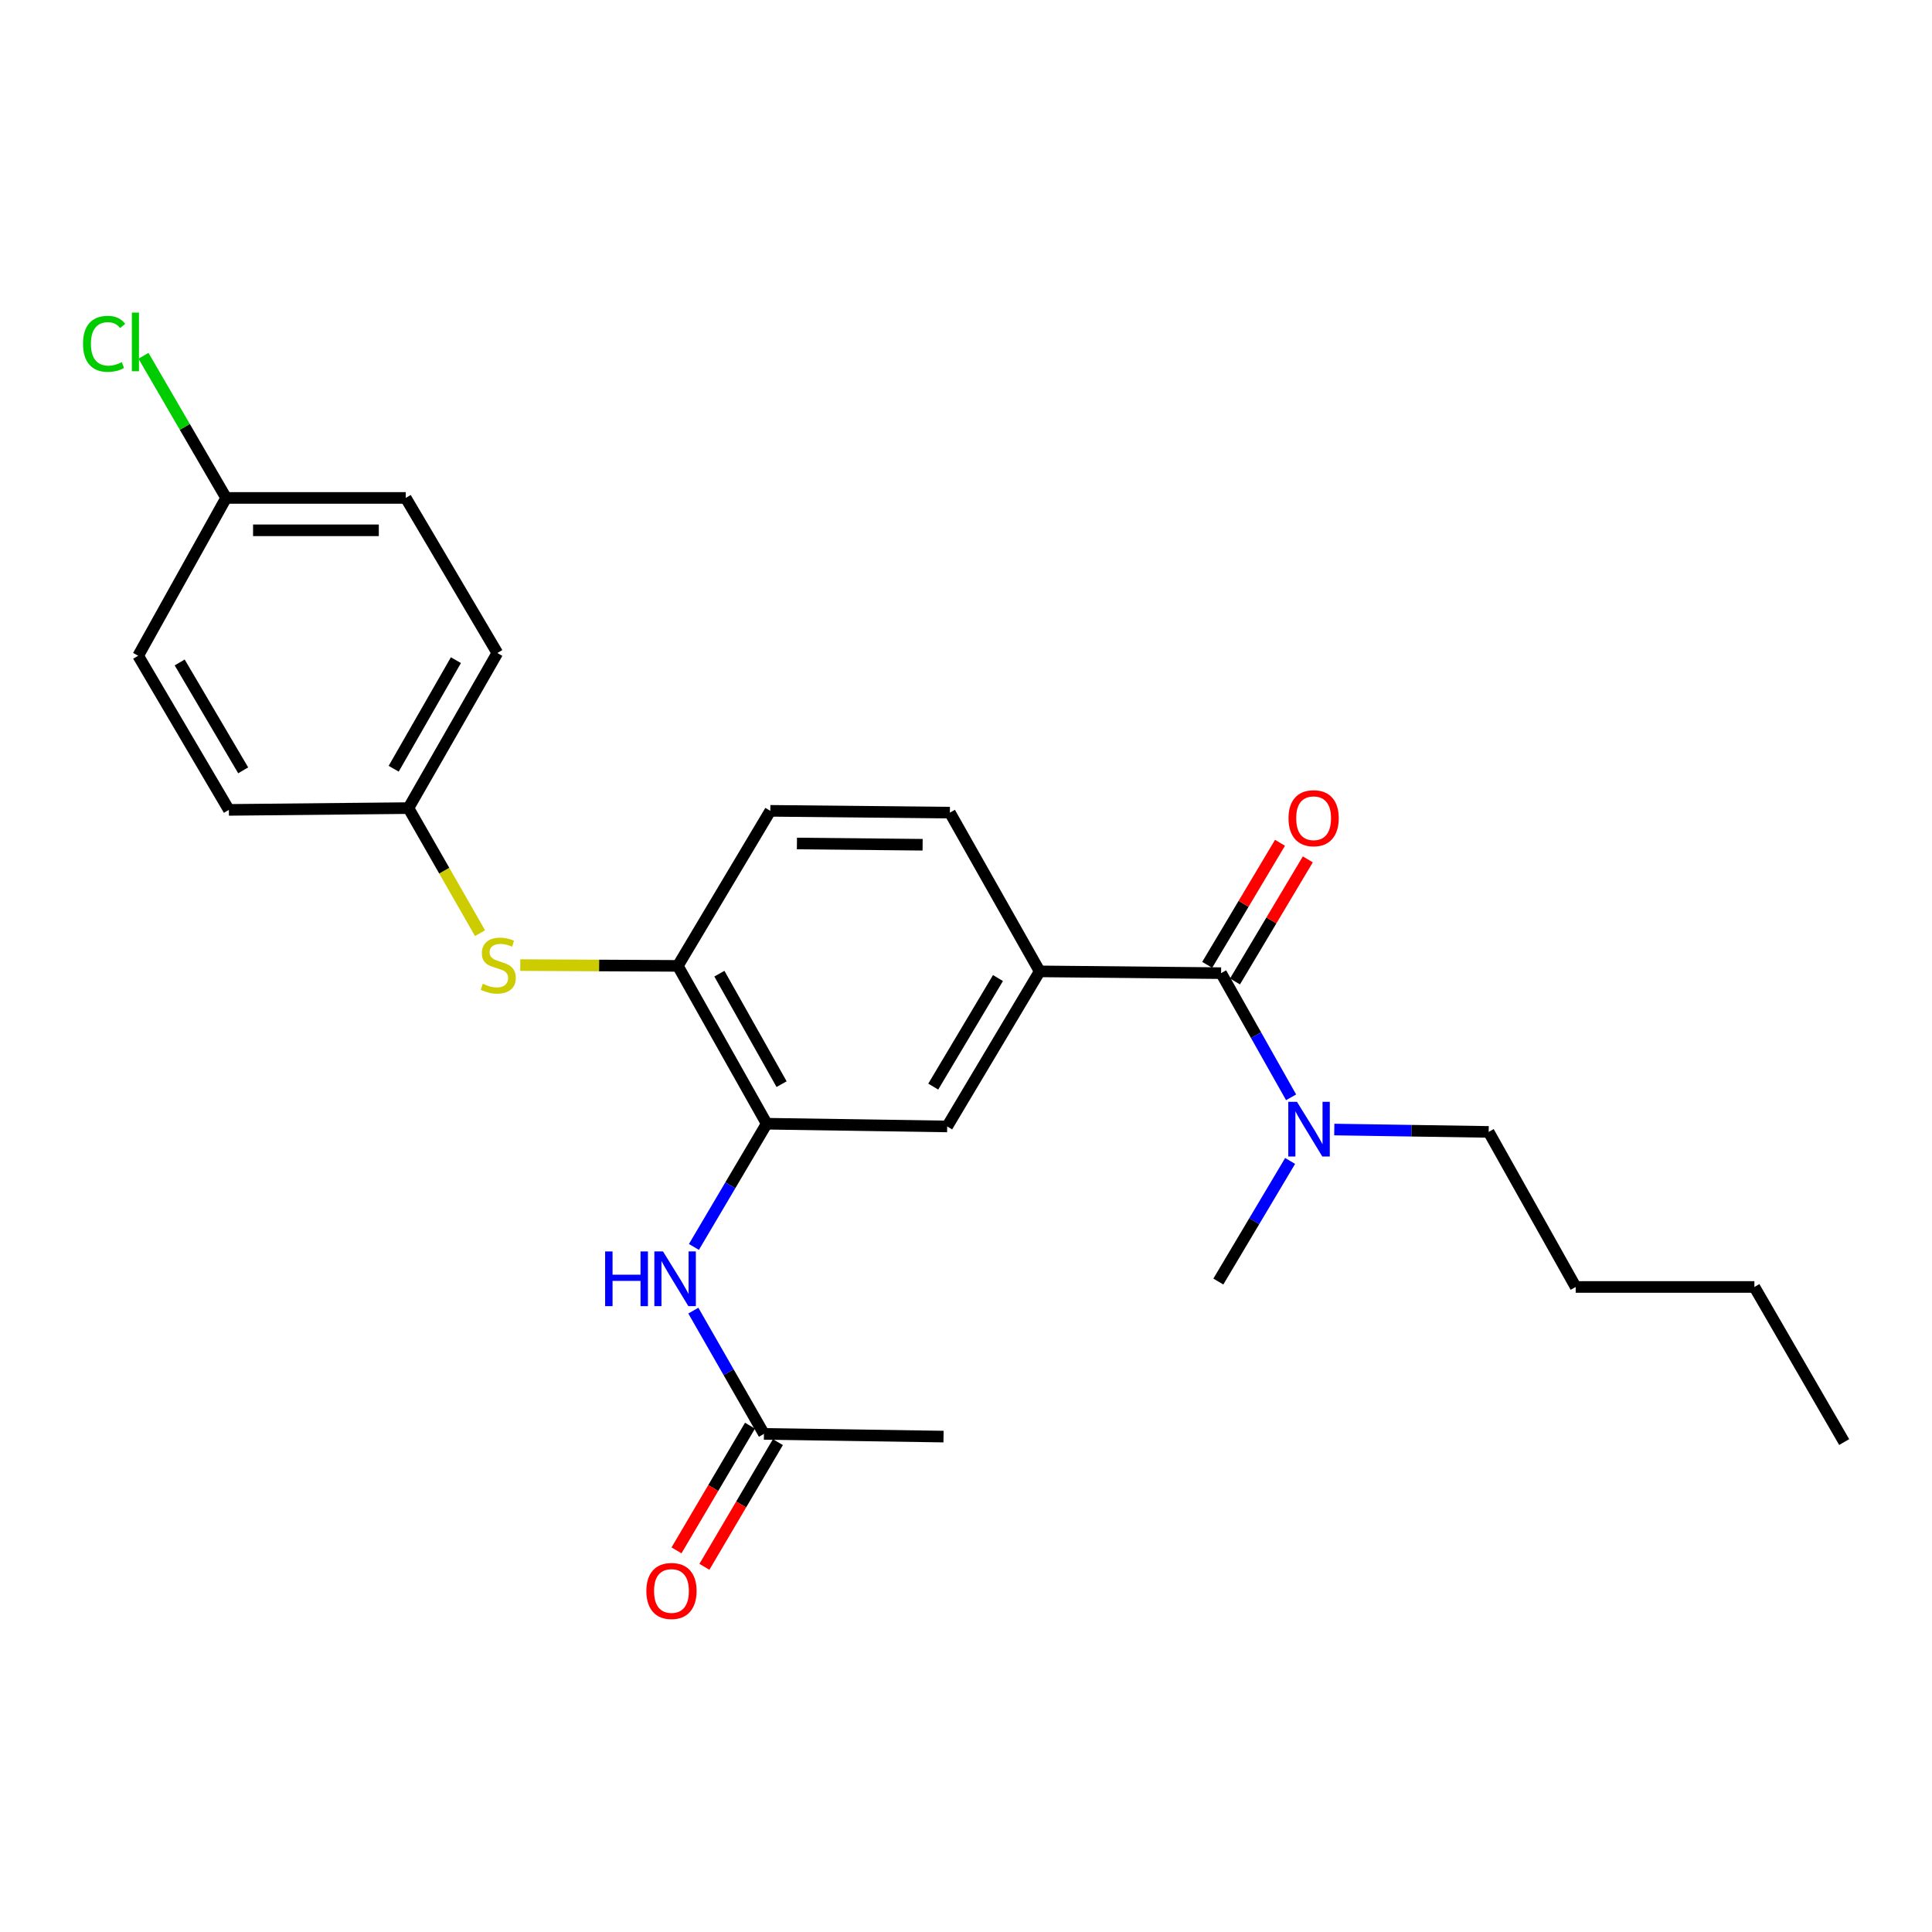 <?xml version='1.0' encoding='iso-8859-1'?>
<svg version='1.1' baseProfile='full'
              xmlns='http://www.w3.org/2000/svg'
                      xmlns:rdkit='http://www.rdkit.org/xml'
                      xmlns:xlink='http://www.w3.org/1999/xlink'
                  xml:space='preserve'
width='1000px' height='1000px' viewBox='0 0 1000 1000'>
<!-- END OF HEADER -->
<rect style='opacity:1.0;fill:#FFFFFF;stroke:none' width='1000' height='1000' x='0' y='0'> </rect>
<path class='bond-0' d='M 632.034,503.701 L 538.131,502.78' style='fill:none;fill-rule:evenodd;stroke:#000000;stroke-width:6px;stroke-linecap:butt;stroke-linejoin:miter;stroke-opacity:1' />
<path class='bond-7' d='M 632.034,503.701 L 650.152,535.835' style='fill:none;fill-rule:evenodd;stroke:#000000;stroke-width:6px;stroke-linecap:butt;stroke-linejoin:miter;stroke-opacity:1' />
<path class='bond-7' d='M 650.152,535.835 L 668.269,567.968' style='fill:none;fill-rule:evenodd;stroke:#0000FF;stroke-width:6px;stroke-linecap:butt;stroke-linejoin:miter;stroke-opacity:1' />
<path class='bond-8' d='M 639.231,507.995 L 658.077,476.404' style='fill:none;fill-rule:evenodd;stroke:#000000;stroke-width:6px;stroke-linecap:butt;stroke-linejoin:miter;stroke-opacity:1' />
<path class='bond-8' d='M 658.077,476.404 L 676.923,444.813' style='fill:none;fill-rule:evenodd;stroke:#FF0000;stroke-width:6px;stroke-linecap:butt;stroke-linejoin:miter;stroke-opacity:1' />
<path class='bond-8' d='M 624.836,499.408 L 643.682,467.817' style='fill:none;fill-rule:evenodd;stroke:#000000;stroke-width:6px;stroke-linecap:butt;stroke-linejoin:miter;stroke-opacity:1' />
<path class='bond-8' d='M 643.682,467.817 L 662.528,436.226' style='fill:none;fill-rule:evenodd;stroke:#FF0000;stroke-width:6px;stroke-linecap:butt;stroke-linejoin:miter;stroke-opacity:1' />
<path class='bond-4' d='M 538.131,502.78 L 490.258,583.049' style='fill:none;fill-rule:evenodd;stroke:#000000;stroke-width:6px;stroke-linecap:butt;stroke-linejoin:miter;stroke-opacity:1' />
<path class='bond-4' d='M 516.555,506.234 L 483.044,562.423' style='fill:none;fill-rule:evenodd;stroke:#000000;stroke-width:6px;stroke-linecap:butt;stroke-linejoin:miter;stroke-opacity:1' />
<path class='bond-9' d='M 538.131,502.78 L 491.655,420.62' style='fill:none;fill-rule:evenodd;stroke:#000000;stroke-width:6px;stroke-linecap:butt;stroke-linejoin:miter;stroke-opacity:1' />
<path class='bond-1' d='M 396.84,581.634 L 490.258,583.049' style='fill:none;fill-rule:evenodd;stroke:#000000;stroke-width:6px;stroke-linecap:butt;stroke-linejoin:miter;stroke-opacity:1' />
<path class='bond-2' d='M 396.84,581.634 L 378.006,613.523' style='fill:none;fill-rule:evenodd;stroke:#000000;stroke-width:6px;stroke-linecap:butt;stroke-linejoin:miter;stroke-opacity:1' />
<path class='bond-2' d='M 378.006,613.523 L 359.172,645.412' style='fill:none;fill-rule:evenodd;stroke:#0000FF;stroke-width:6px;stroke-linecap:butt;stroke-linejoin:miter;stroke-opacity:1' />
<path class='bond-25' d='M 396.84,581.634 L 350.839,499.939' style='fill:none;fill-rule:evenodd;stroke:#000000;stroke-width:6px;stroke-linecap:butt;stroke-linejoin:miter;stroke-opacity:1' />
<path class='bond-25' d='M 404.545,561.155 L 372.345,503.969' style='fill:none;fill-rule:evenodd;stroke:#000000;stroke-width:6px;stroke-linecap:butt;stroke-linejoin:miter;stroke-opacity:1' />
<path class='bond-6' d='M 358.868,678.376 L 377.142,710.279' style='fill:none;fill-rule:evenodd;stroke:#0000FF;stroke-width:6px;stroke-linecap:butt;stroke-linejoin:miter;stroke-opacity:1' />
<path class='bond-6' d='M 377.142,710.279 L 395.416,742.182' style='fill:none;fill-rule:evenodd;stroke:#000000;stroke-width:6px;stroke-linecap:butt;stroke-linejoin:miter;stroke-opacity:1' />
<path class='bond-3' d='M 350.839,499.939 L 398.712,419.689' style='fill:none;fill-rule:evenodd;stroke:#000000;stroke-width:6px;stroke-linecap:butt;stroke-linejoin:miter;stroke-opacity:1' />
<path class='bond-5' d='M 350.839,499.939 L 310.065,499.735' style='fill:none;fill-rule:evenodd;stroke:#000000;stroke-width:6px;stroke-linecap:butt;stroke-linejoin:miter;stroke-opacity:1' />
<path class='bond-5' d='M 310.065,499.735 L 269.29,499.531' style='fill:none;fill-rule:evenodd;stroke:#CCCC00;stroke-width:6px;stroke-linecap:butt;stroke-linejoin:miter;stroke-opacity:1' />
<path class='bond-12' d='M 248.466,483.015 L 229.938,450.644' style='fill:none;fill-rule:evenodd;stroke:#CCCC00;stroke-width:6px;stroke-linecap:butt;stroke-linejoin:miter;stroke-opacity:1' />
<path class='bond-12' d='M 229.938,450.644 L 211.41,418.273' style='fill:none;fill-rule:evenodd;stroke:#000000;stroke-width:6px;stroke-linecap:butt;stroke-linejoin:miter;stroke-opacity:1' />
<path class='bond-11' d='M 388.195,737.927 L 369.177,770.198' style='fill:none;fill-rule:evenodd;stroke:#000000;stroke-width:6px;stroke-linecap:butt;stroke-linejoin:miter;stroke-opacity:1' />
<path class='bond-11' d='M 369.177,770.198 L 350.159,802.469' style='fill:none;fill-rule:evenodd;stroke:#FF0000;stroke-width:6px;stroke-linecap:butt;stroke-linejoin:miter;stroke-opacity:1' />
<path class='bond-11' d='M 402.636,746.437 L 383.618,778.708' style='fill:none;fill-rule:evenodd;stroke:#000000;stroke-width:6px;stroke-linecap:butt;stroke-linejoin:miter;stroke-opacity:1' />
<path class='bond-11' d='M 383.618,778.708 L 364.6,810.979' style='fill:none;fill-rule:evenodd;stroke:#FF0000;stroke-width:6px;stroke-linecap:butt;stroke-linejoin:miter;stroke-opacity:1' />
<path class='bond-20' d='M 395.416,742.182 L 488.368,743.579' style='fill:none;fill-rule:evenodd;stroke:#000000;stroke-width:6px;stroke-linecap:butt;stroke-linejoin:miter;stroke-opacity:1' />
<path class='bond-19' d='M 690.624,584.646 L 730.578,585.258' style='fill:none;fill-rule:evenodd;stroke:#0000FF;stroke-width:6px;stroke-linecap:butt;stroke-linejoin:miter;stroke-opacity:1' />
<path class='bond-19' d='M 730.578,585.258 L 770.531,585.871' style='fill:none;fill-rule:evenodd;stroke:#000000;stroke-width:6px;stroke-linecap:butt;stroke-linejoin:miter;stroke-opacity:1' />
<path class='bond-21' d='M 667.766,600.901 L 649.187,632.114' style='fill:none;fill-rule:evenodd;stroke:#0000FF;stroke-width:6px;stroke-linecap:butt;stroke-linejoin:miter;stroke-opacity:1' />
<path class='bond-21' d='M 649.187,632.114 L 630.609,663.328' style='fill:none;fill-rule:evenodd;stroke:#000000;stroke-width:6px;stroke-linecap:butt;stroke-linejoin:miter;stroke-opacity:1' />
<path class='bond-10' d='M 491.655,420.62 L 398.712,419.689' style='fill:none;fill-rule:evenodd;stroke:#000000;stroke-width:6px;stroke-linecap:butt;stroke-linejoin:miter;stroke-opacity:1' />
<path class='bond-10' d='M 477.546,437.241 L 412.486,436.589' style='fill:none;fill-rule:evenodd;stroke:#000000;stroke-width:6px;stroke-linecap:butt;stroke-linejoin:miter;stroke-opacity:1' />
<path class='bond-15' d='M 211.41,418.273 L 118.467,419.195' style='fill:none;fill-rule:evenodd;stroke:#000000;stroke-width:6px;stroke-linecap:butt;stroke-linejoin:miter;stroke-opacity:1' />
<path class='bond-16' d='M 211.41,418.273 L 257.421,337.994' style='fill:none;fill-rule:evenodd;stroke:#000000;stroke-width:6px;stroke-linecap:butt;stroke-linejoin:miter;stroke-opacity:1' />
<path class='bond-16' d='M 203.77,397.896 L 235.977,341.701' style='fill:none;fill-rule:evenodd;stroke:#000000;stroke-width:6px;stroke-linecap:butt;stroke-linejoin:miter;stroke-opacity:1' />
<path class='bond-13' d='M 117.043,257.725 L 210.014,257.725' style='fill:none;fill-rule:evenodd;stroke:#000000;stroke-width:6px;stroke-linecap:butt;stroke-linejoin:miter;stroke-opacity:1' />
<path class='bond-13' d='M 130.988,274.486 L 196.068,274.486' style='fill:none;fill-rule:evenodd;stroke:#000000;stroke-width:6px;stroke-linecap:butt;stroke-linejoin:miter;stroke-opacity:1' />
<path class='bond-14' d='M 117.043,257.725 L 95.654,220.943' style='fill:none;fill-rule:evenodd;stroke:#000000;stroke-width:6px;stroke-linecap:butt;stroke-linejoin:miter;stroke-opacity:1' />
<path class='bond-14' d='M 95.654,220.943 L 74.266,184.161' style='fill:none;fill-rule:evenodd;stroke:#00CC00;stroke-width:6px;stroke-linecap:butt;stroke-linejoin:miter;stroke-opacity:1' />
<path class='bond-26' d='M 117.043,257.725 L 71.516,339.419' style='fill:none;fill-rule:evenodd;stroke:#000000;stroke-width:6px;stroke-linecap:butt;stroke-linejoin:miter;stroke-opacity:1' />
<path class='bond-18' d='M 118.467,419.195 L 71.516,339.419' style='fill:none;fill-rule:evenodd;stroke:#000000;stroke-width:6px;stroke-linecap:butt;stroke-linejoin:miter;stroke-opacity:1' />
<path class='bond-18' d='M 125.87,398.727 L 93.004,342.884' style='fill:none;fill-rule:evenodd;stroke:#000000;stroke-width:6px;stroke-linecap:butt;stroke-linejoin:miter;stroke-opacity:1' />
<path class='bond-17' d='M 257.421,337.994 L 210.014,257.725' style='fill:none;fill-rule:evenodd;stroke:#000000;stroke-width:6px;stroke-linecap:butt;stroke-linejoin:miter;stroke-opacity:1' />
<path class='bond-22' d='M 770.531,585.871 L 815.573,666.131' style='fill:none;fill-rule:evenodd;stroke:#000000;stroke-width:6px;stroke-linecap:butt;stroke-linejoin:miter;stroke-opacity:1' />
<path class='bond-23' d='M 815.573,666.131 L 908.069,666.131' style='fill:none;fill-rule:evenodd;stroke:#000000;stroke-width:6px;stroke-linecap:butt;stroke-linejoin:miter;stroke-opacity:1' />
<path class='bond-24' d='M 908.069,666.131 L 954.545,746.409' style='fill:none;fill-rule:evenodd;stroke:#000000;stroke-width:6px;stroke-linecap:butt;stroke-linejoin:miter;stroke-opacity:1' />
<path  class='atom-3' d='M 313.213 647.743
L 317.053 647.743
L 317.053 659.783
L 331.533 659.783
L 331.533 647.743
L 335.373 647.743
L 335.373 676.063
L 331.533 676.063
L 331.533 662.983
L 317.053 662.983
L 317.053 676.063
L 313.213 676.063
L 313.213 647.743
' fill='#0000FF'/>
<path  class='atom-3' d='M 343.173 647.743
L 352.453 662.743
Q 353.373 664.223, 354.853 666.903
Q 356.333 669.583, 356.413 669.743
L 356.413 647.743
L 360.173 647.743
L 360.173 676.063
L 356.293 676.063
L 346.333 659.663
Q 345.173 657.743, 343.933 655.543
Q 342.733 653.343, 342.373 652.663
L 342.373 676.063
L 338.693 676.063
L 338.693 647.743
L 343.173 647.743
' fill='#0000FF'/>
<path  class='atom-6' d='M 249.887 509.194
Q 250.207 509.314, 251.527 509.874
Q 252.847 510.434, 254.287 510.794
Q 255.767 511.114, 257.207 511.114
Q 259.887 511.114, 261.447 509.834
Q 263.007 508.514, 263.007 506.234
Q 263.007 504.674, 262.207 503.714
Q 261.447 502.754, 260.247 502.234
Q 259.047 501.714, 257.047 501.114
Q 254.527 500.354, 253.007 499.634
Q 251.527 498.914, 250.447 497.394
Q 249.407 495.874, 249.407 493.314
Q 249.407 489.754, 251.807 487.554
Q 254.247 485.354, 259.047 485.354
Q 262.327 485.354, 266.047 486.914
L 265.127 489.994
Q 261.727 488.594, 259.167 488.594
Q 256.407 488.594, 254.887 489.754
Q 253.367 490.874, 253.407 492.834
Q 253.407 494.354, 254.167 495.274
Q 254.967 496.194, 256.087 496.714
Q 257.247 497.234, 259.167 497.834
Q 261.727 498.634, 263.247 499.434
Q 264.767 500.234, 265.847 501.874
Q 266.967 503.474, 266.967 506.234
Q 266.967 510.154, 264.327 512.274
Q 261.727 514.354, 257.367 514.354
Q 254.847 514.354, 252.927 513.794
Q 251.047 513.274, 248.807 512.354
L 249.887 509.194
' fill='#CCCC00'/>
<path  class='atom-8' d='M 671.3 570.286
L 680.58 585.286
Q 681.5 586.766, 682.98 589.446
Q 684.46 592.126, 684.54 592.286
L 684.54 570.286
L 688.3 570.286
L 688.3 598.606
L 684.42 598.606
L 674.46 582.206
Q 673.3 580.286, 672.06 578.086
Q 670.86 575.886, 670.5 575.206
L 670.5 598.606
L 666.82 598.606
L 666.82 570.286
L 671.3 570.286
' fill='#0000FF'/>
<path  class='atom-9' d='M 666.925 423.503
Q 666.925 416.703, 670.285 412.903
Q 673.645 409.103, 679.925 409.103
Q 686.205 409.103, 689.565 412.903
Q 692.925 416.703, 692.925 423.503
Q 692.925 430.383, 689.525 434.303
Q 686.125 438.183, 679.925 438.183
Q 673.685 438.183, 670.285 434.303
Q 666.925 430.423, 666.925 423.503
M 679.925 434.983
Q 684.245 434.983, 686.565 432.103
Q 688.925 429.183, 688.925 423.503
Q 688.925 417.943, 686.565 415.143
Q 684.245 412.303, 679.925 412.303
Q 675.605 412.303, 673.245 415.103
Q 670.925 417.903, 670.925 423.503
Q 670.925 429.223, 673.245 432.103
Q 675.605 434.983, 679.925 434.983
' fill='#FF0000'/>
<path  class='atom-12' d='M 334.552 823.481
Q 334.552 816.681, 337.912 812.881
Q 341.272 809.081, 347.552 809.081
Q 353.832 809.081, 357.192 812.881
Q 360.552 816.681, 360.552 823.481
Q 360.552 830.361, 357.152 834.281
Q 353.752 838.161, 347.552 838.161
Q 341.312 838.161, 337.912 834.281
Q 334.552 830.401, 334.552 823.481
M 347.552 834.961
Q 351.872 834.961, 354.192 832.081
Q 356.552 829.161, 356.552 823.481
Q 356.552 817.921, 354.192 815.121
Q 351.872 812.281, 347.552 812.281
Q 343.232 812.281, 340.872 815.081
Q 338.552 817.881, 338.552 823.481
Q 338.552 829.201, 340.872 832.081
Q 343.232 834.961, 347.552 834.961
' fill='#FF0000'/>
<path  class='atom-15' d='M 42.971 177.96
Q 42.971 170.92, 46.251 167.24
Q 49.571 163.52, 55.851 163.52
Q 61.691 163.52, 64.811 167.64
L 62.171 169.8
Q 59.891 166.8, 55.851 166.8
Q 51.571 166.8, 49.291 169.68
Q 47.051 172.52, 47.051 177.96
Q 47.051 183.56, 49.371 186.44
Q 51.731 189.32, 56.291 189.32
Q 59.411 189.32, 63.051 187.44
L 64.171 190.44
Q 62.691 191.4, 60.451 191.96
Q 58.211 192.52, 55.731 192.52
Q 49.571 192.52, 46.251 188.76
Q 42.971 185, 42.971 177.96
' fill='#00CC00'/>
<path  class='atom-15' d='M 68.251 161.8
L 71.931 161.8
L 71.931 192.16
L 68.251 192.16
L 68.251 161.8
' fill='#00CC00'/>
</svg>
